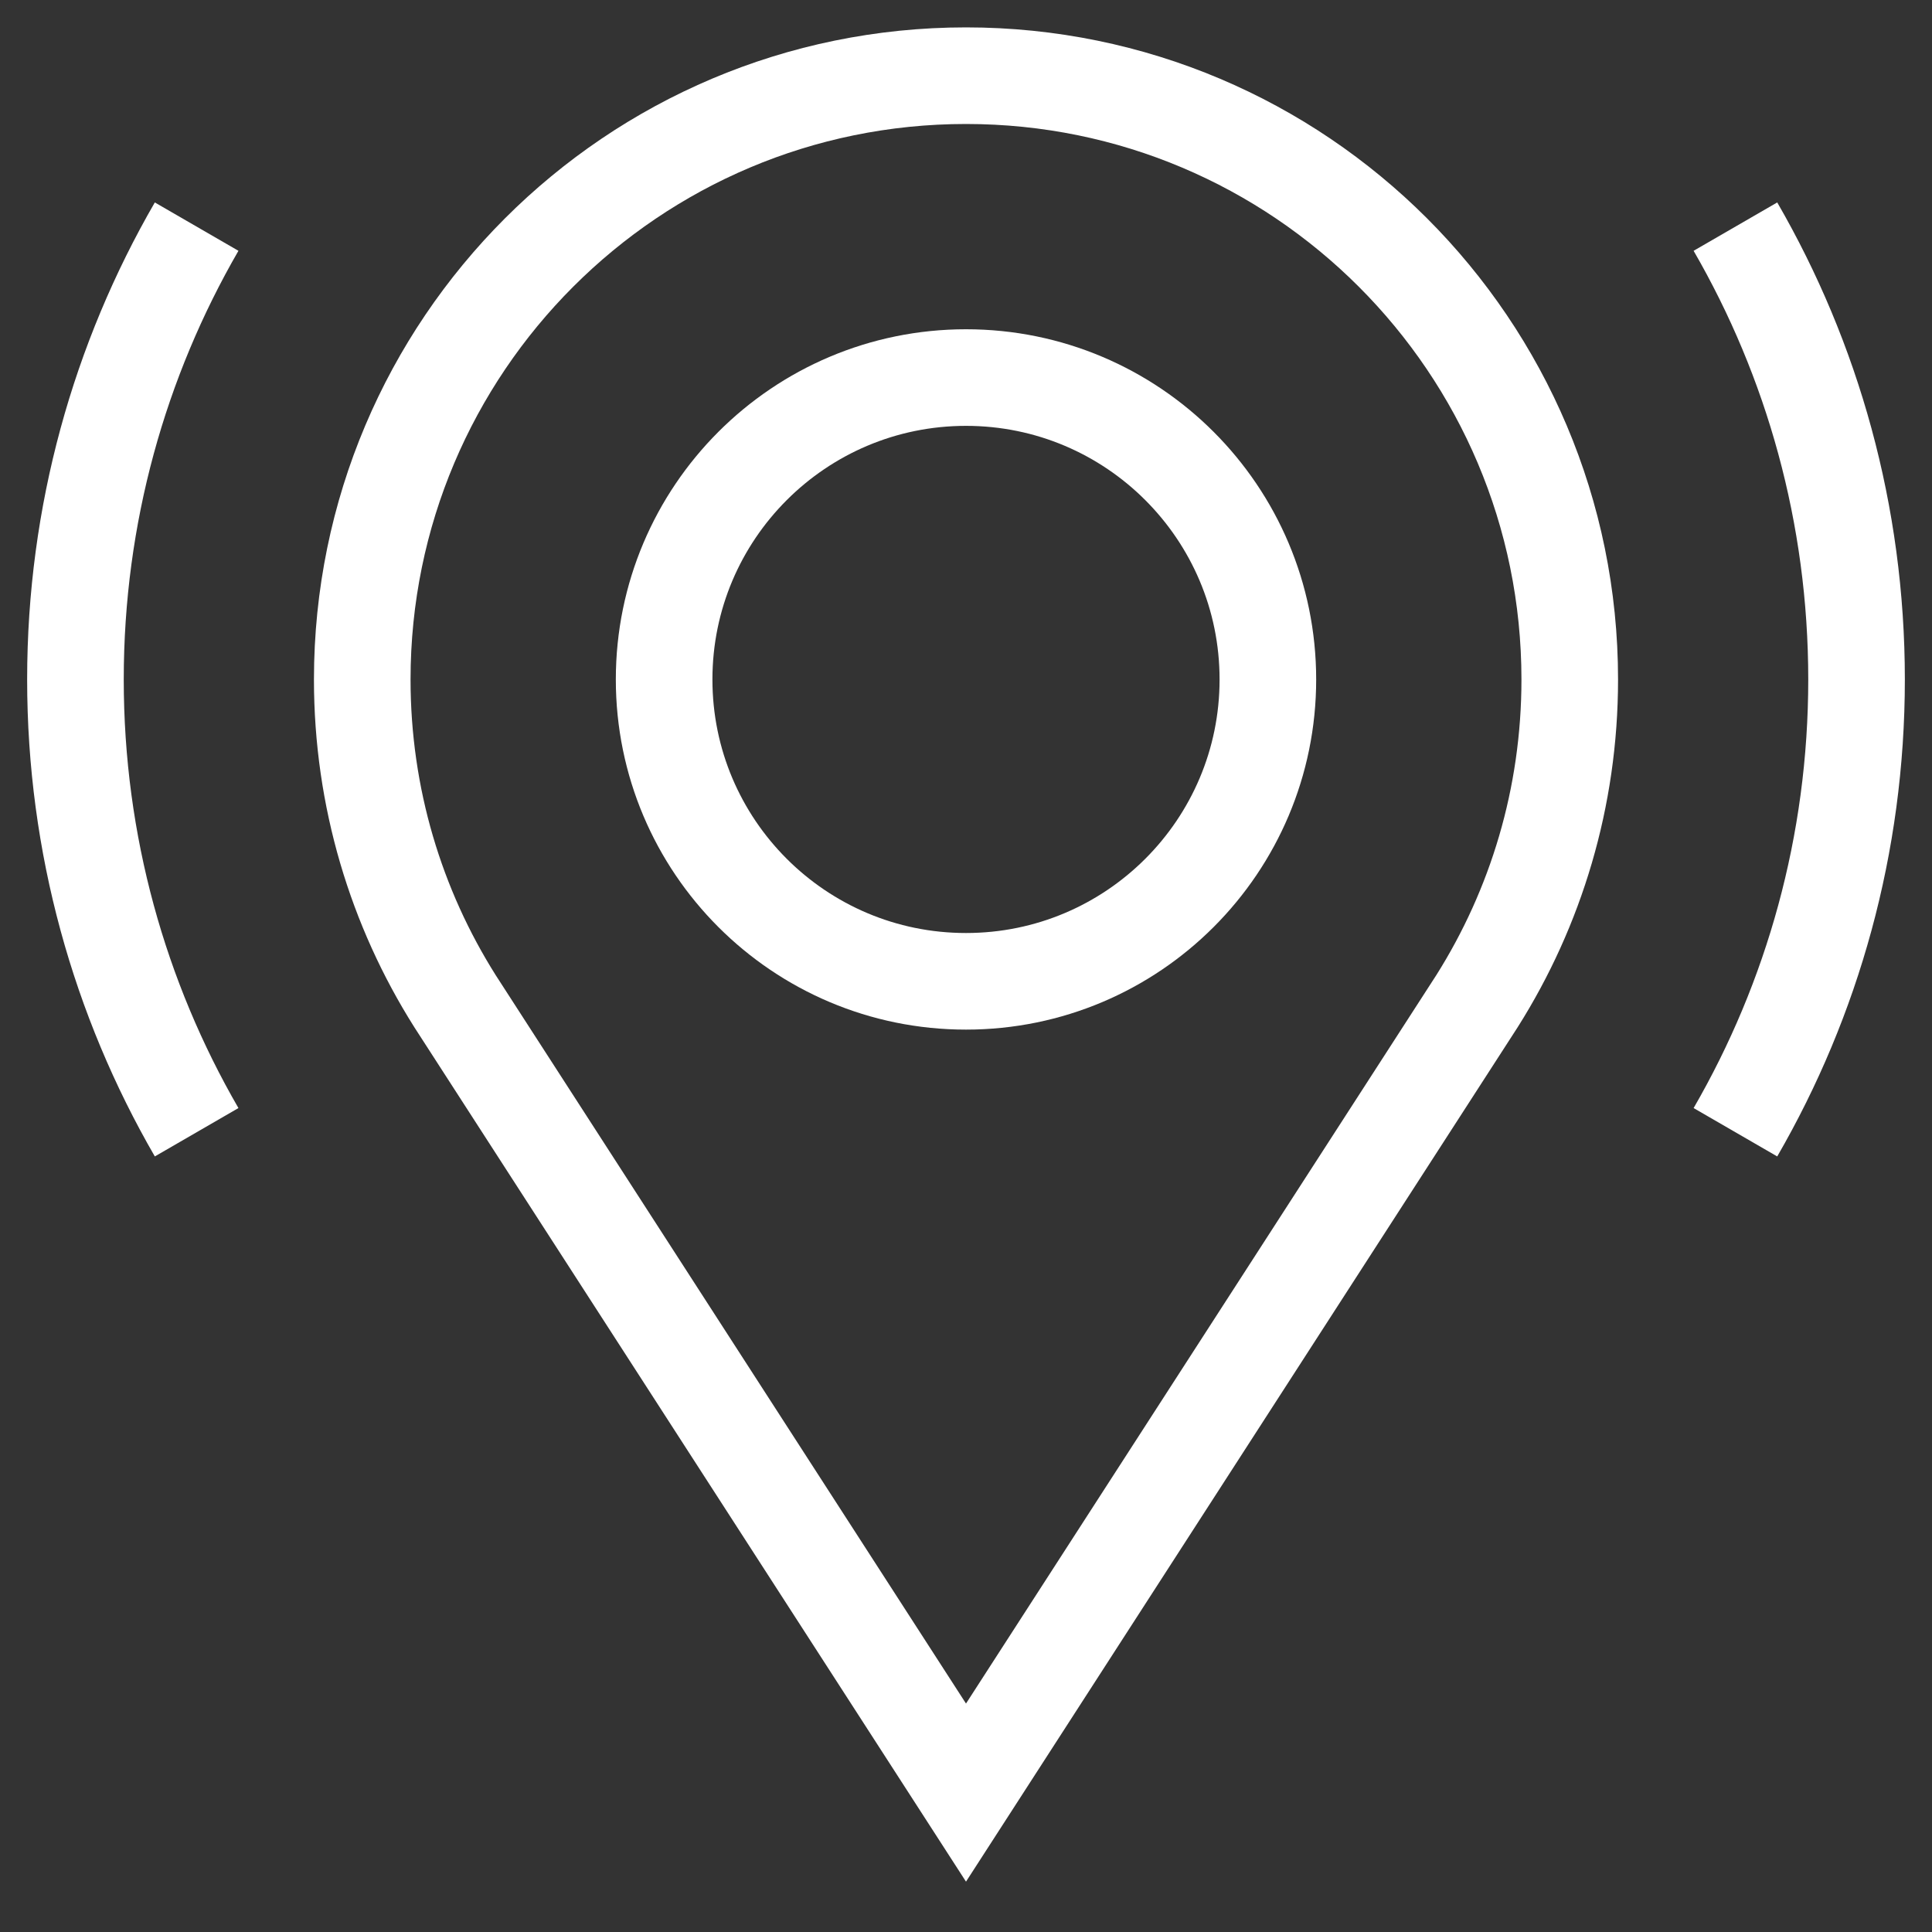 <svg width="40" height="40" viewBox="0 0 40 40" fill="none" xmlns="http://www.w3.org/2000/svg">
<rect x="0" y="0" width="40" height="40" fill="#333333" stroke="none"/>
<path d="M30.581 20.726L20 37.114L9.419 20.726C8.203 18.798 7.5 16.515 7.5 14.068C7.5 7.164 13.096 1.567 20 1.567C26.904 1.567 32.5 7.164 32.5 14.068C32.5 16.515 31.797 18.798 30.581 20.726Z" stroke="white" stroke-width="2" stroke-miterlimit="10"/>
<path d="M20 20.317C23.452 20.317 26.25 17.519 26.25 14.068C26.25 10.616 23.452 7.817 20 7.817C16.548 7.817 13.75 10.616 13.75 14.068C13.75 17.519 16.548 20.317 20 20.317Z" stroke="white" stroke-width="2" stroke-miterlimit="10"/>
<path d="M35.93 4.692C37.525 7.45 38.438 10.652 38.438 14.068C38.438 17.483 37.525 20.685 35.93 23.442" stroke="white" stroke-width="2" stroke-miterlimit="10"/>
<path d="M4.071 23.442C2.476 20.685 1.562 17.483 1.562 14.068C1.562 10.652 2.476 7.45 4.071 4.692" stroke="white" stroke-width="2" stroke-miterlimit="10"/>
</svg>
